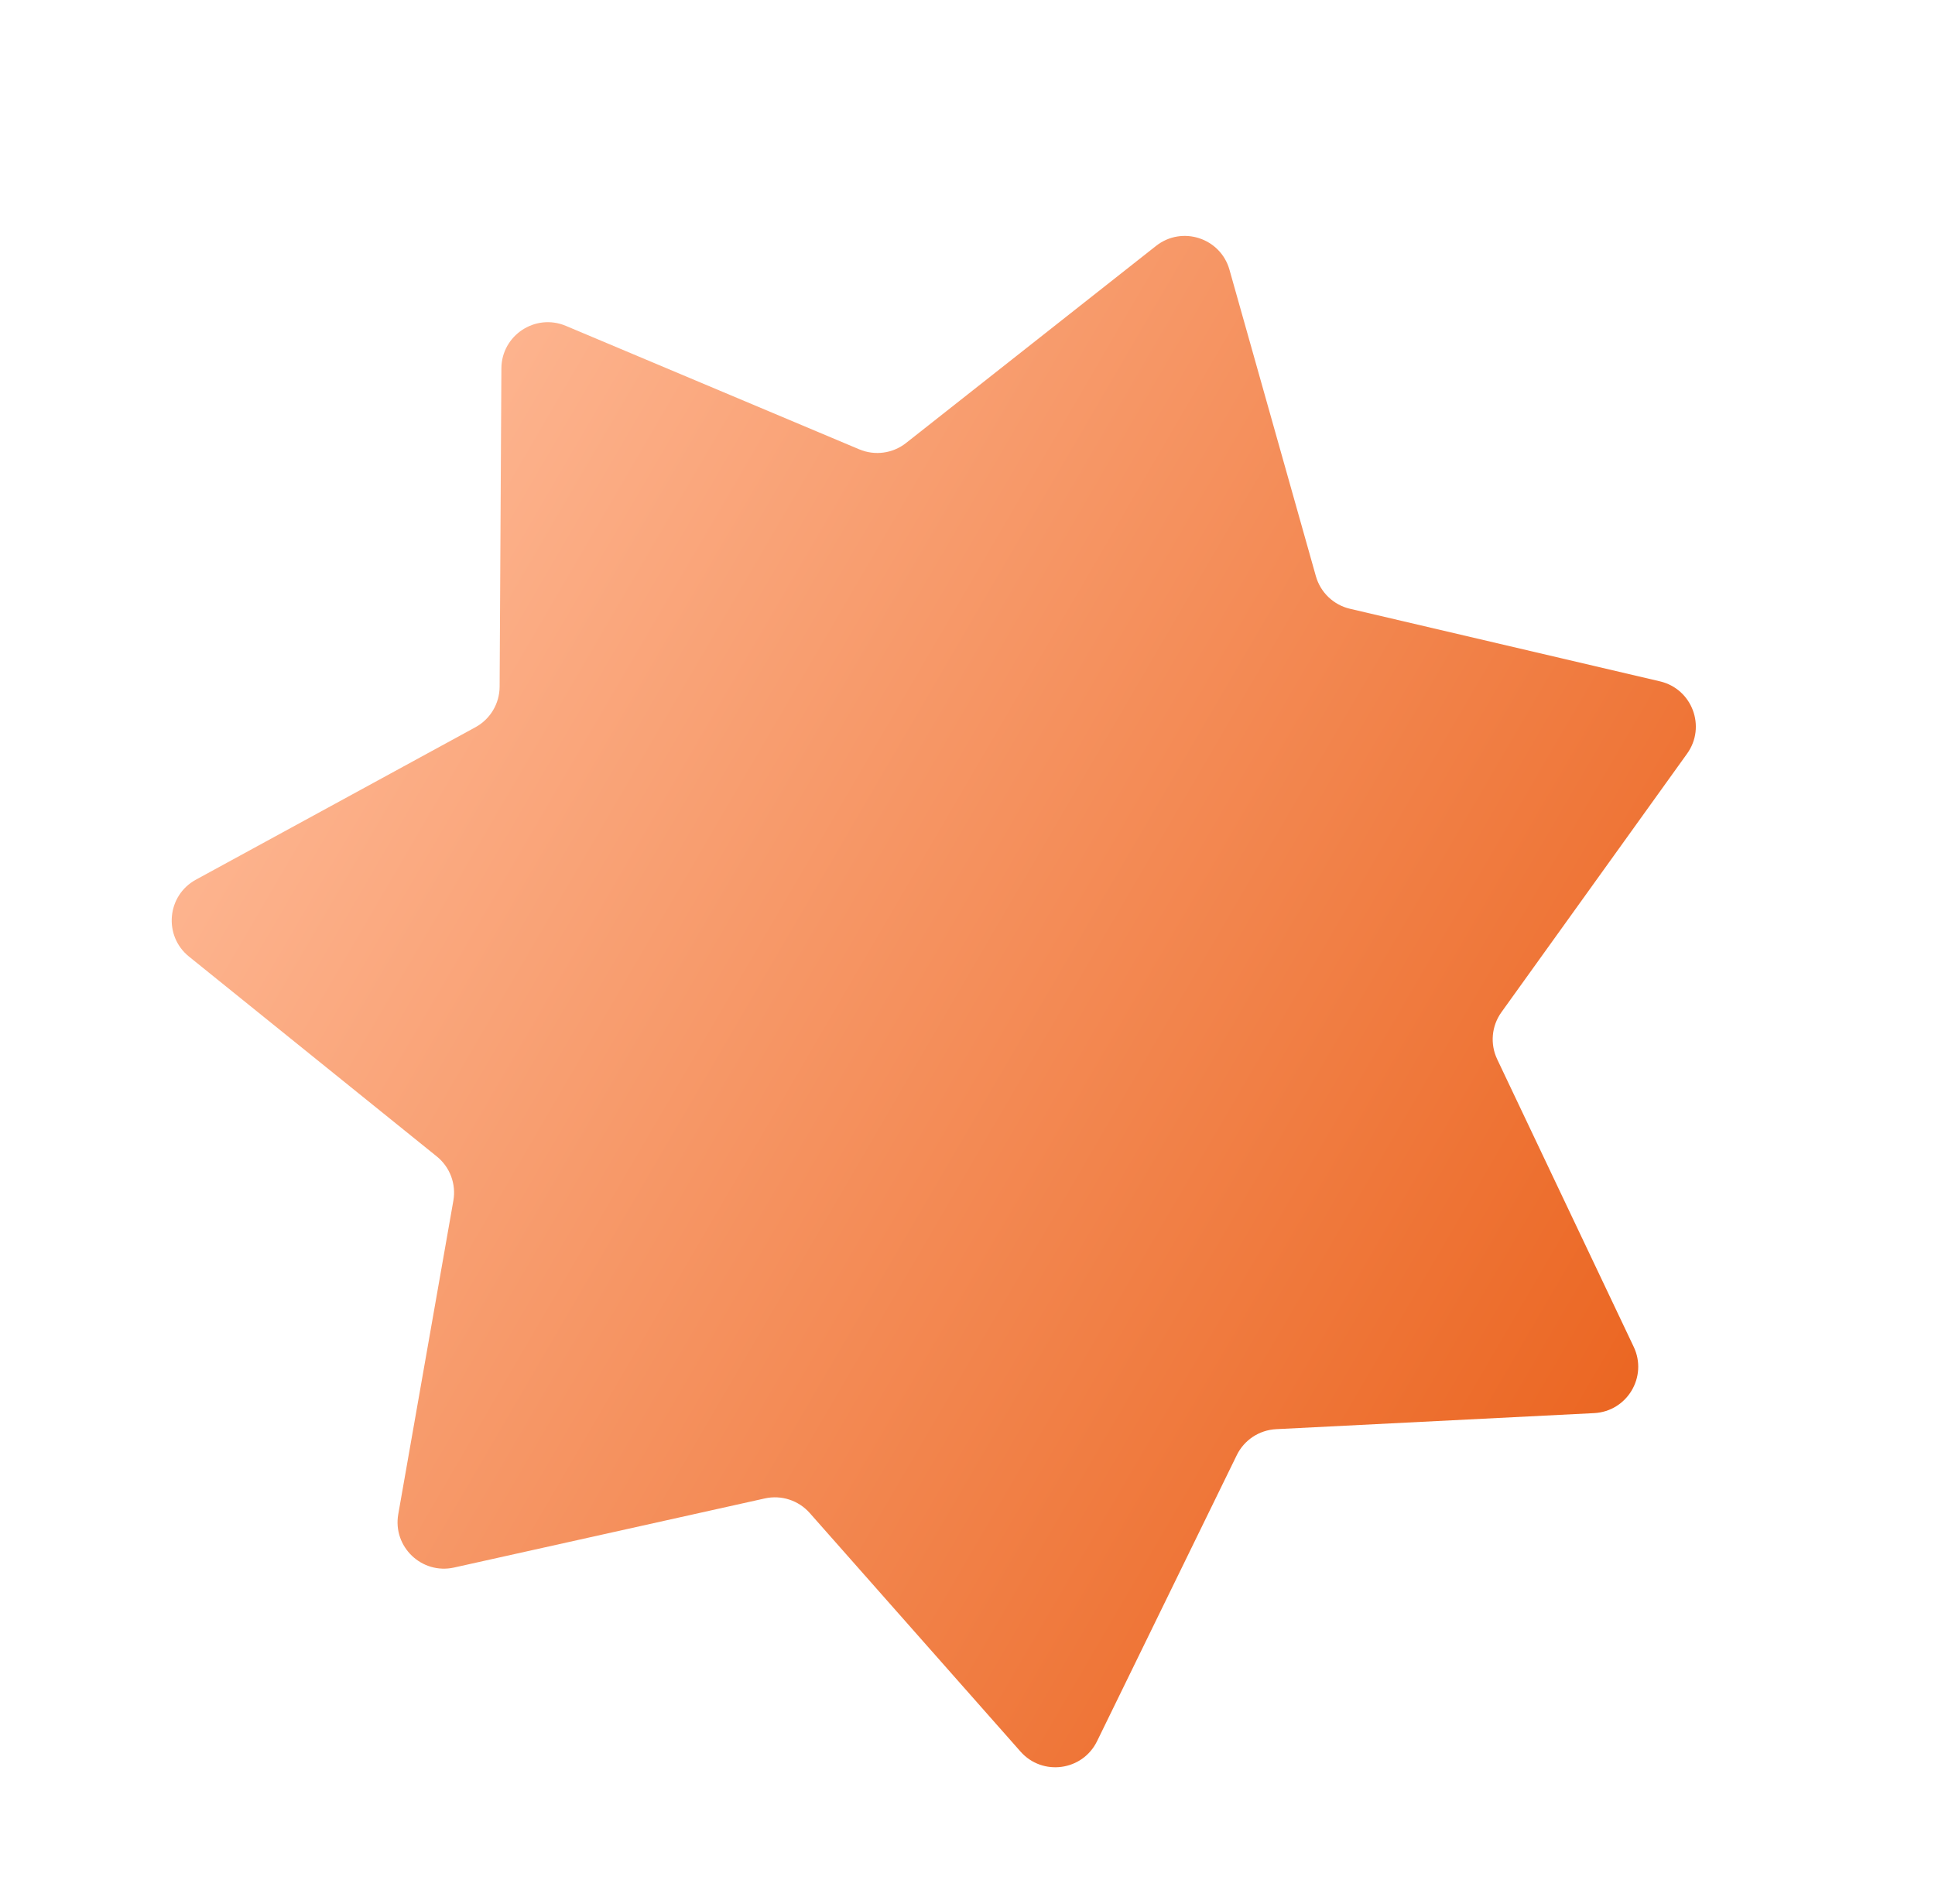 <?xml version="1.0" encoding="UTF-8"?> <svg xmlns="http://www.w3.org/2000/svg" width="250" height="246" viewBox="0 0 250 246" fill="none"> <path d="M149.358 31.773C152.716 29.125 157.687 30.74 158.848 34.856L170.01 74.443C170.603 76.545 172.291 78.159 174.417 78.656L214.465 88.032C218.629 89.006 220.465 93.9 217.971 97.373L193.981 130.782C192.707 132.556 192.497 134.882 193.434 136.855L211.073 174.011C212.907 177.874 210.227 182.361 205.956 182.577L164.878 184.651C162.696 184.761 160.747 186.047 159.789 188.01L141.737 224.967C139.86 228.809 134.681 229.511 131.85 226.306L104.616 195.483C103.17 193.847 100.949 193.125 98.817 193.599L58.668 202.528C54.494 203.456 50.716 199.845 51.456 195.633L58.575 155.123C58.953 152.972 58.132 150.786 56.432 149.415L24.419 123.592C21.09 120.907 21.559 115.701 25.313 113.654L61.423 93.962C63.341 92.917 64.538 90.912 64.551 88.728L64.779 47.598C64.803 43.322 69.165 40.443 73.107 42.102L111.017 58.056C113.03 58.903 115.344 58.59 117.059 57.238L149.358 31.773Z" fill="url(#paint0_linear)"></path> <defs> <linearGradient id="paint0_linear" x1="37.014" y1="49.034" x2="224.565" y2="158.294" gradientUnits="userSpaceOnUse"> <stop stop-color="#FFBC9A"></stop> <stop offset="1" stop-color="#EB6622"></stop> </linearGradient> </defs> </svg> 